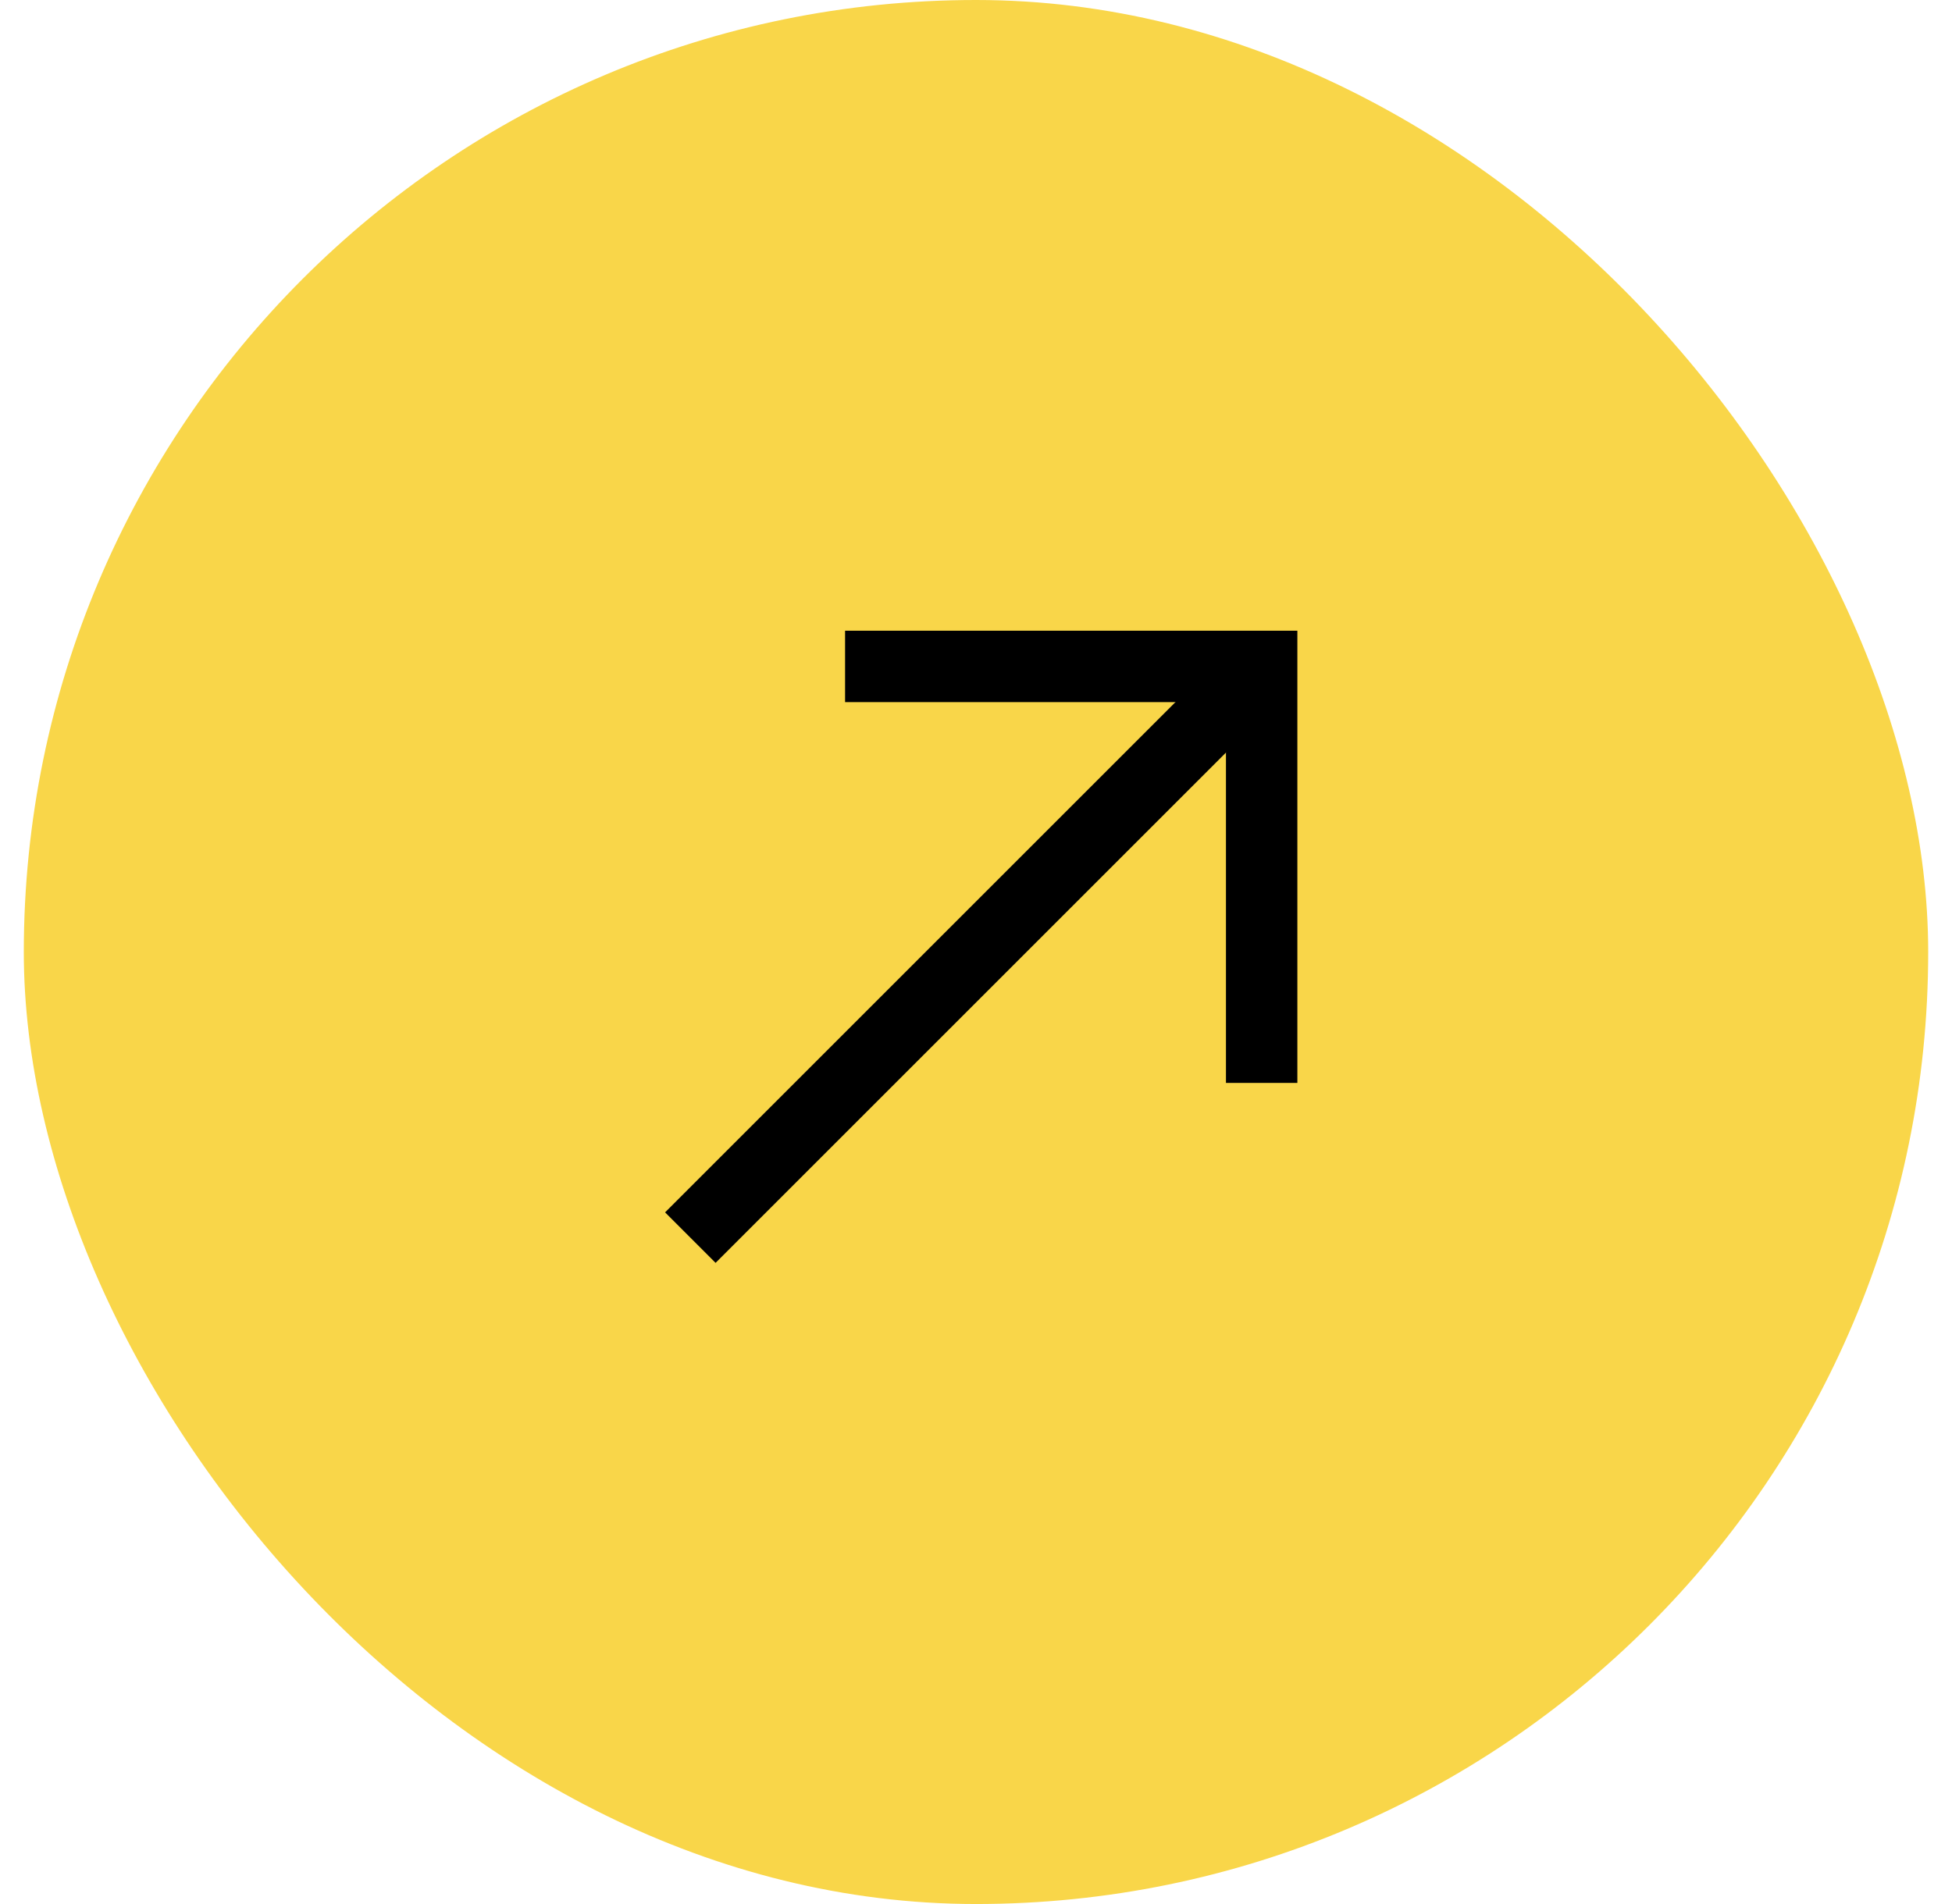 <svg width="41" height="40" viewBox="0 0 41 40" fill="none" xmlns="http://www.w3.org/2000/svg">
<g clip-path="url(#clip0_424_498)">
<rect x="0.5" width="40" height="40" rx="20" fill="#F9D649"/>
<path d="M17.75 14H26.5V22.75" stroke="black" stroke-width="1.5"/>
<path d="M26.5 14L14.5 26" stroke="black" stroke-width="1.5"/>
</g>
<defs>
<clipPath id="clip0_424_498">
<rect x="0.5" width="40" height="40" rx="20" fill="white"/>
</clipPath>
</defs>
</svg>
